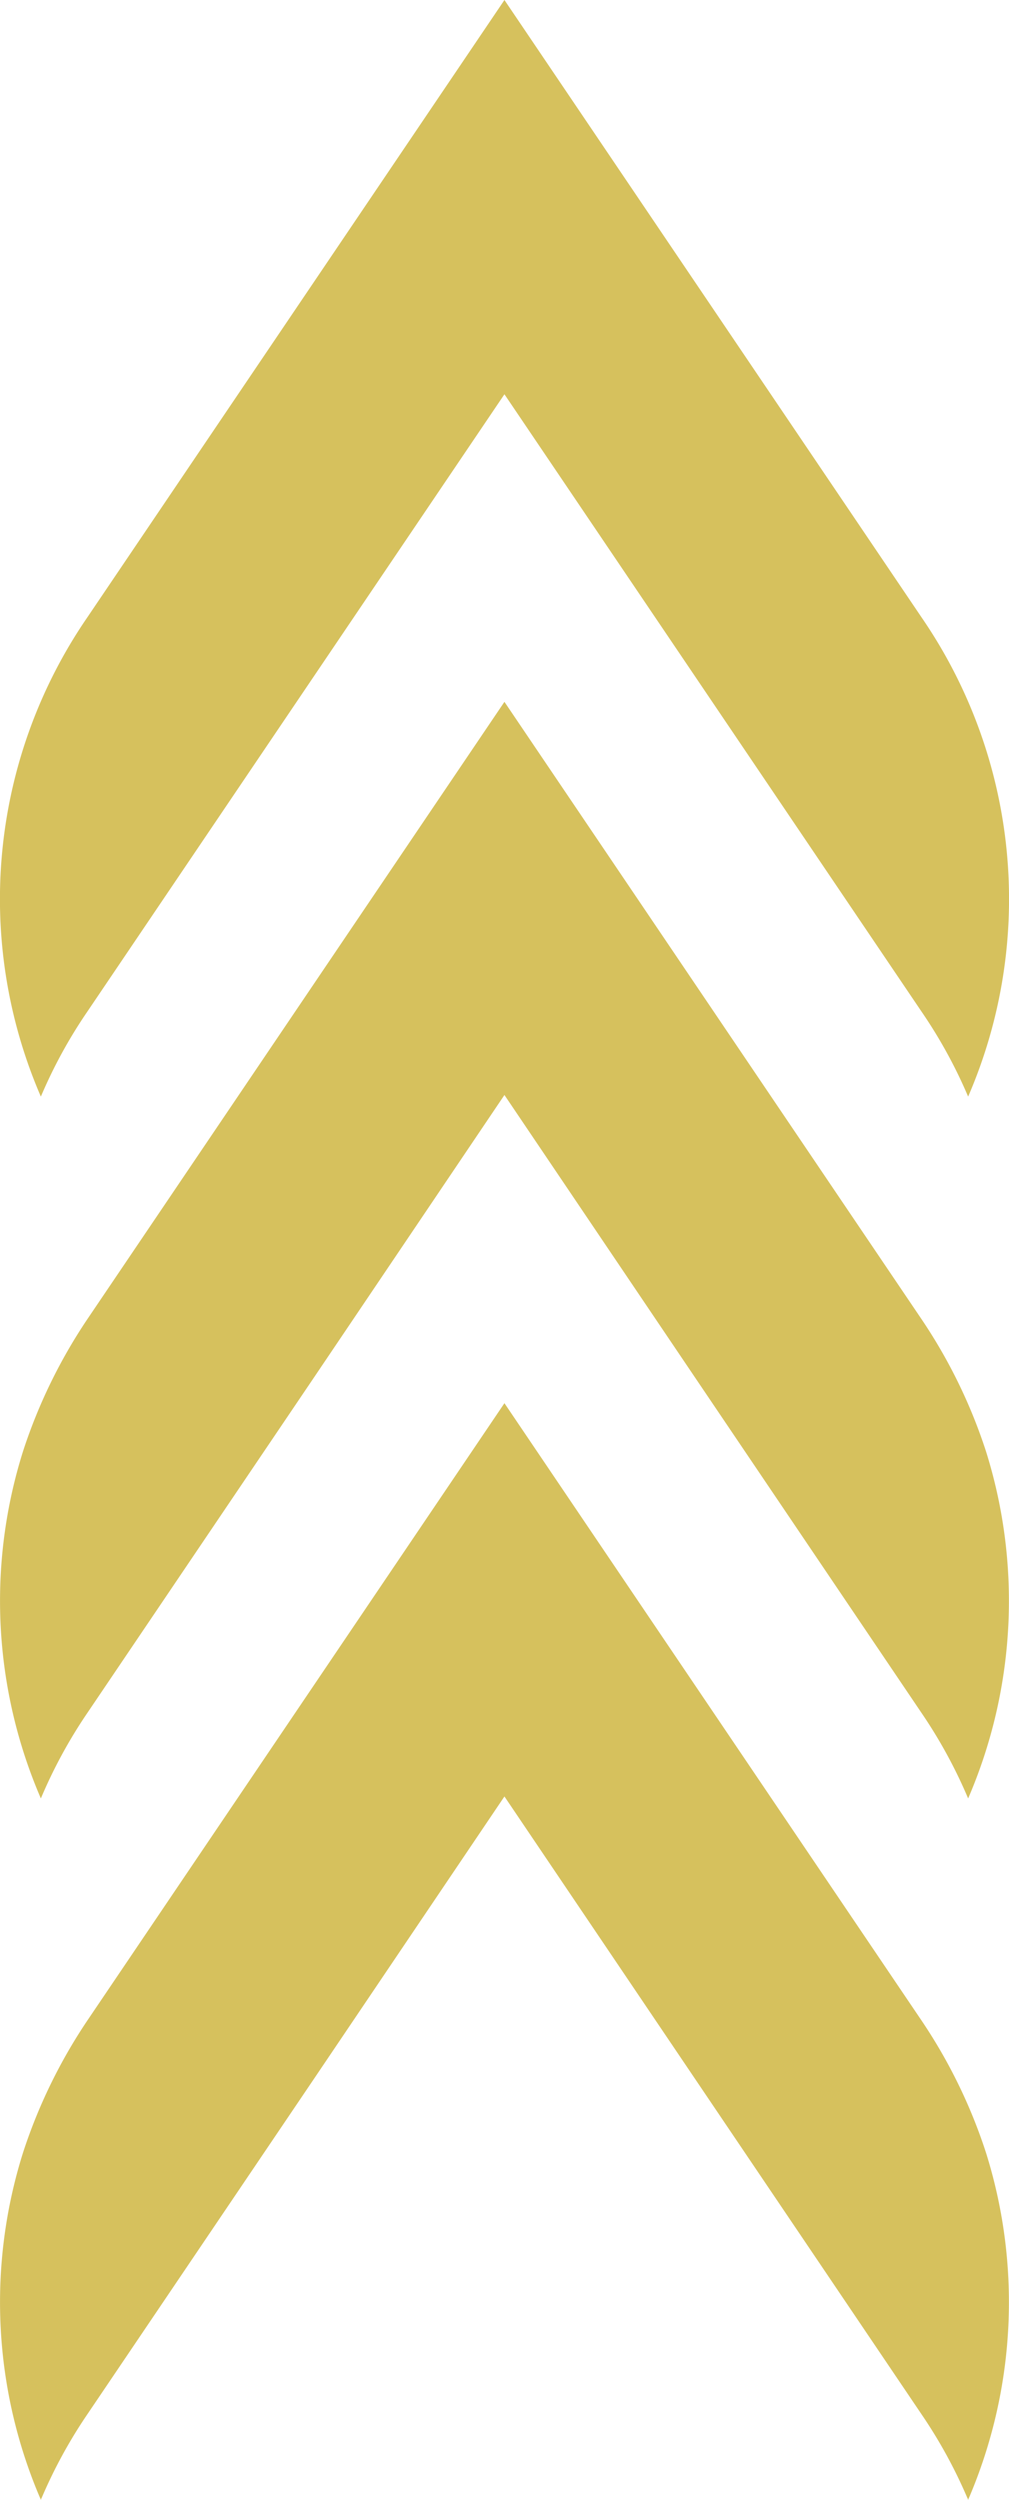 <svg xmlns="http://www.w3.org/2000/svg" viewBox="0 0 81.73 202.38"><defs><style>.cls-1{fill:#d6c15d;}</style></defs><g id="Layer_2" data-name="Layer 2"><g id="Layer_1-2" data-name="Layer 1"><path class="cls-1" d="M7.06,50,40.86,0l33.8,50a40.25,40.25,0,0,1,3.76,38.78,39.43,39.43,0,0,0-3.76-6.86l-33.8-50-33.8,50a39.37,39.37,0,0,0-3.75,6.86A40.27,40.27,0,0,1,7.06,50Z"/><path class="cls-1" d="M78.42,202.38a39.76,39.76,0,0,0-3.76-6.9L56.19,168.14l-15.33-22.7-15.32,22.7L7.06,195.48a39.7,39.7,0,0,0-3.75,6.9,40.32,40.32,0,0,1-1.44-28.12A43,43,0,0,1,7.06,163.6l33.8-50,33.8,50a42.68,42.68,0,0,1,5.2,10.66A40.38,40.38,0,0,1,78.42,202.38Z"/><path class="cls-1" d="M78.42,145.6a39.76,39.76,0,0,0-3.76-6.9L56.19,111.36,40.86,88.65,25.54,111.36,7.06,138.7a39.7,39.7,0,0,0-3.75,6.9,40.32,40.32,0,0,1-1.44-28.12,43,43,0,0,1,5.19-10.66l33.8-50,33.8,50a42.68,42.68,0,0,1,5.2,10.66A40.38,40.38,0,0,1,78.42,145.6Z"/></g></g></svg>